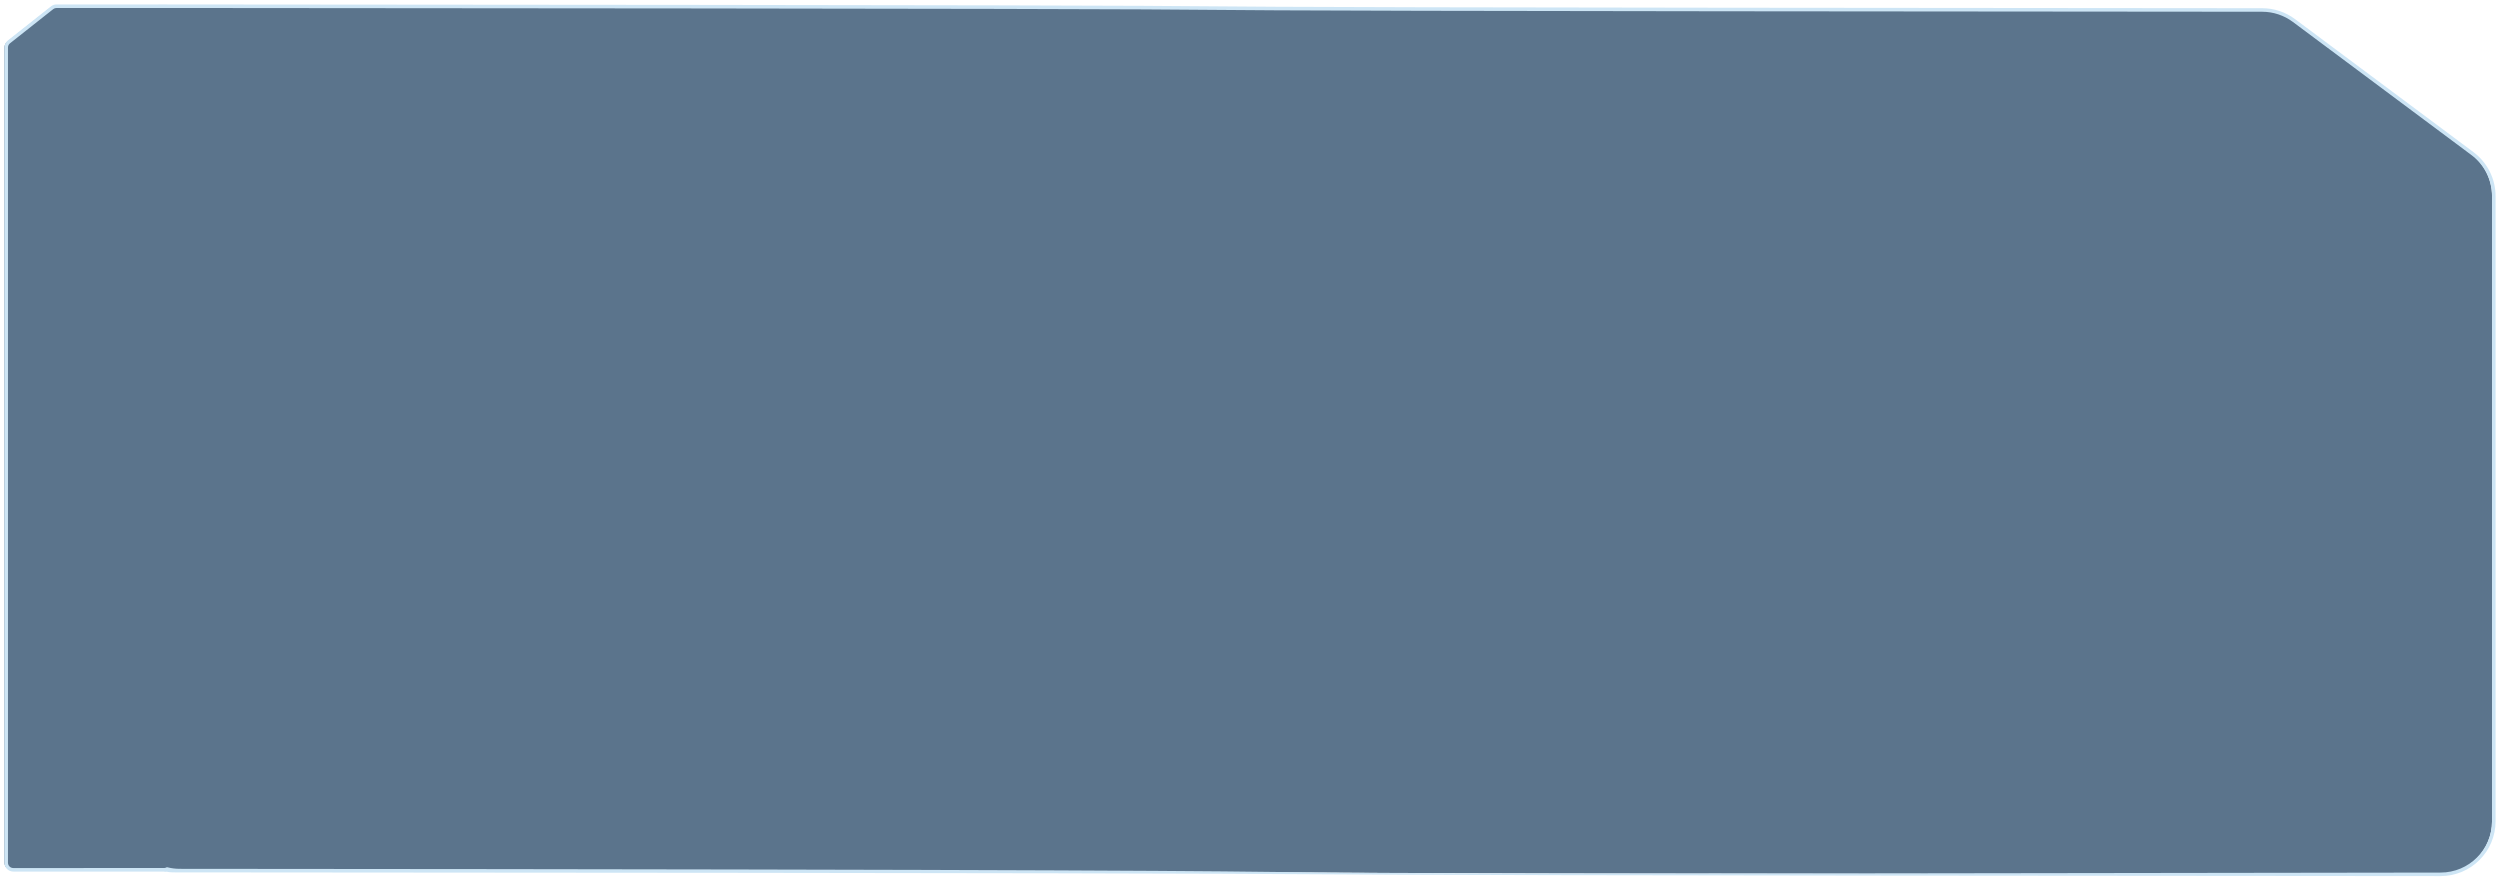 <?xml version="1.0" encoding="UTF-8"?> <svg xmlns="http://www.w3.org/2000/svg" viewBox="0 0 565.00 199.00" data-guides="{&quot;vertical&quot;:[],&quot;horizontal&quot;:[]}"><path fill="#5B748C" stroke="none" fill-opacity="1" stroke-width="1" stroke-opacity="1" id="tSvg251a7c6eae" title="Path 32" d="M510.855 2.256C513.444 2.258 515.96 3.094 518.035 4.64C531.479 14.662 544.923 24.684 558.367 34.706C561.404 36.973 563.199 40.542 563.199 44.333C563.199 111.418 563.199 118.504 563.199 185.589C563.199 192.226 557.814 197.604 551.171 197.6C128.866 197.319 462.562 197.038 40.258 196.757C39.263 196.756 38.297 196.633 37.373 196.406C37.158 196.513 36.916 196.576 36.66 196.576C25.307 196.576 13.955 196.576 2.603 196.577C1.718 196.576 1 195.859 1 194.975C1 113.561 1 92.146 1 10.732C1 10.243 1.224 9.78 1.608 9.476C4.866 6.901 8.123 4.325 11.381 1.749C11.664 1.525 12.014 1.404 12.375 1.403C20.038 1.403 27.7 1.403 35.363 1.403C35.394 1.402 35.426 1.4 35.458 1.4"></path><path fill="#CDE5F5" stroke="none" fill-opacity="1" stroke-width="1" stroke-opacity="1" id="tSvgbb02f5e7e2" title="Path 33" d="M511.256 2.256C511.256 2.122 511.256 1.989 511.256 1.855C511.256 1.855 511.256 1.855 511.256 1.855C511.256 1.989 511.256 2.122 511.256 2.256ZM518.436 4.64C518.516 4.533 518.596 4.426 518.676 4.319C518.676 4.319 518.676 4.319 518.676 4.319C518.596 4.426 518.516 4.533 518.436 4.64ZM558.767 34.706C558.847 34.599 558.928 34.492 559.008 34.386C559.008 34.386 559.008 34.386 559.008 34.386C558.928 34.492 558.847 34.599 558.767 34.706ZM563.599 44.333C563.733 44.333 563.866 44.333 564 44.333C564 44.333 564 44.333 564 44.333C563.866 44.333 563.733 44.333 563.599 44.333ZM563.599 185.589C563.733 185.589 563.866 185.589 564 185.589C564 185.589 564 185.589 564 185.589C563.866 185.589 563.733 185.589 563.599 185.589ZM551.571 197.6C551.571 197.733 551.571 197.867 551.571 198C551.571 198 551.571 198 551.571 198C551.571 197.867 551.571 197.733 551.571 197.6ZM40.658 196.757C40.658 196.89 40.658 197.024 40.658 197.157C40.658 197.157 40.658 197.157 40.658 197.157C40.658 197.024 40.658 196.89 40.658 196.757ZM37.774 196.406C37.806 196.276 37.838 196.147 37.87 196.017C37.822 196.005 37.775 195.993 37.727 195.982C37.683 196.004 37.639 196.025 37.595 196.047C37.655 196.167 37.714 196.286 37.774 196.406ZM37.06 196.576C37.06 196.709 37.06 196.843 37.06 196.976C37.06 196.976 37.06 196.976 37.06 196.976C37.06 196.843 37.06 196.709 37.06 196.576ZM3.003 196.577C3.003 196.71 3.003 196.844 3.003 196.977C3.003 196.977 3.003 196.976 3.003 196.976C3.003 196.843 3.003 196.71 3.003 196.577ZM1.401 194.975C1.267 194.975 1.134 194.975 1 194.975C1 194.975 1 194.975 1 194.975C1.134 194.975 1.267 194.975 1.401 194.975ZM2.009 9.476C1.926 9.372 1.843 9.267 1.76 9.162C1.76 9.162 1.76 9.162 1.76 9.162C1.843 9.267 1.926 9.372 2.009 9.476ZM11.781 1.749C11.698 1.645 11.616 1.54 11.533 1.435C11.533 1.435 11.533 1.435 11.533 1.435C11.616 1.54 11.698 1.645 11.781 1.749ZM12.776 1.403C12.776 1.27 12.776 1.137 12.776 1.003C12.776 1.003 12.776 1.003 12.776 1.003C12.776 1.137 12.776 1.27 12.776 1.403ZM35.763 1.403C35.763 1.536 35.764 1.67 35.764 1.803C35.765 1.803 35.767 1.803 35.769 1.803C35.767 1.67 35.765 1.536 35.763 1.403ZM35.858 1.4C35.858 1.267 35.858 1.133 35.858 1C35.858 1 35.858 1 35.858 1C35.858 1.133 35.858 1.267 35.858 1.4ZM511.256 2.256C511.256 2.389 511.256 2.523 511.256 2.656C513.756 2.658 516.192 3.466 518.196 4.961C518.276 4.854 518.356 4.747 518.436 4.64C518.516 4.533 518.596 4.426 518.676 4.319C516.529 2.722 513.933 1.857 511.256 1.855C511.256 1.989 511.256 2.122 511.256 2.256ZM518.436 4.64C518.356 4.747 518.276 4.854 518.196 4.961C531.639 14.983 545.083 25.005 558.527 35.027C558.607 34.92 558.687 34.813 558.767 34.706C558.847 34.599 558.928 34.492 559.008 34.386C545.564 24.363 532.12 14.341 518.676 4.319C518.596 4.426 518.516 4.533 518.436 4.64ZM558.767 34.706C558.687 34.813 558.607 34.92 558.527 35.027C561.468 37.219 563.199 40.668 563.199 44.333C563.332 44.333 563.466 44.333 563.599 44.333C563.733 44.333 563.866 44.333 564 44.333C564 40.416 562.149 36.728 559.008 34.386C558.928 34.492 558.847 34.599 558.767 34.706ZM563.599 44.333C563.466 44.333 563.332 44.333 563.199 44.333C563.199 111.418 563.199 118.504 563.199 185.589C563.332 185.589 563.466 185.589 563.599 185.589C563.733 185.589 563.866 185.589 564 185.589C564 118.504 564 111.418 564 44.333C563.866 44.333 563.733 44.333 563.599 44.333ZM563.599 185.589C563.466 185.589 563.332 185.589 563.199 185.589C563.199 192.004 557.99 197.203 551.571 197.2C551.571 197.333 551.571 197.466 551.571 197.6C551.571 197.733 551.571 197.867 551.571 198C558.431 198.004 564 192.446 564 185.589C563.866 185.589 563.733 185.589 563.599 185.589ZM551.571 197.6C551.571 197.466 551.705 197.199 551.571 197.2C129.267 197.918 462.963 196.637 40.659 196.356C40.658 196.49 40.658 196.623 40.658 196.757C40.658 196.89 40.658 197.024 40.658 197.157C462.962 197.438 129.267 197.719 551.571 198C551.571 197.867 551.571 197.733 551.571 197.6ZM40.658 196.757C40.658 196.623 40.658 196.49 40.659 196.356C39.697 196.356 38.763 196.238 37.87 196.017C37.838 196.147 37.806 196.276 37.774 196.406C37.742 196.535 37.371 196.944 37.5 196.976C38.455 197.212 39.631 197.156 40.658 197.157C40.658 197.024 40.658 196.89 40.658 196.757ZM37.774 196.406C37.714 196.286 37.655 196.167 37.595 196.047C37.432 196.129 37.251 196.175 37.06 196.175C37.06 196.309 37.06 196.442 37.06 196.576C37.06 196.709 37.06 196.843 37.06 196.976C37.383 196.976 36.733 197.109 38 196.976C38.133 196.962 37.834 196.525 37.774 196.406ZM37.06 196.576C37.06 196.442 37.06 196.309 37.06 196.175C25.708 196.176 14.356 196.176 3.003 196.176C3.003 196.31 3.003 196.443 3.003 196.577C3.003 196.71 3.003 196.843 3.003 196.976C14.356 196.976 25.708 196.976 37.06 196.976C37.06 196.843 37.06 196.709 37.06 196.576ZM3.003 196.577C3.003 196.443 3.003 196.31 3.003 196.176C2.34 196.175 1.801 195.638 1.801 194.974C1.668 194.975 1.534 194.975 1.401 194.975C1.267 194.975 1.134 194.975 1 194.975C1 196.08 1.897 196.976 3.003 196.976C3.003 196.843 3.003 196.71 3.003 196.577ZM1.401 194.975C1.534 194.975 1.668 194.975 1.801 194.975C1.801 113.561 1.801 92.146 1.801 10.732C1.668 10.732 1.534 10.732 1.401 10.732C1.267 10.732 1.134 10.732 1 10.732C1 92.146 1 113.561 1 194.975C1.134 194.975 1.267 194.975 1.401 194.975ZM1.401 10.732C1.534 10.732 1.668 10.732 1.801 10.732C1.801 10.365 1.969 10.018 2.257 9.79C2.175 9.686 2.092 9.581 2.009 9.476C1.926 9.372 1.843 9.267 1.76 9.162C1.28 9.542 1 10.12 1 10.732C1.134 10.732 1.267 10.732 1.401 10.732ZM2.009 9.476C2.092 9.581 2.175 9.686 2.257 9.79C5.515 7.215 8.772 4.639 12.03 2.063C11.947 1.958 11.864 1.854 11.781 1.749C11.698 1.645 11.616 1.54 11.533 1.435C8.275 4.011 5.018 6.587 1.76 9.162C1.843 9.267 1.926 9.372 2.009 9.476ZM11.781 1.749C11.864 1.854 11.947 1.958 12.03 2.063C12.242 1.895 12.505 1.804 12.776 1.804C12.776 1.67 12.776 1.537 12.776 1.403C12.776 1.27 12.776 1.137 12.776 1.003C12.325 1.003 11.886 1.155 11.533 1.435C11.616 1.54 11.698 1.645 11.781 1.749ZM12.776 1.403C12.776 1.537 12.776 1.67 12.776 1.804C20.438 1.804 28.101 1.803 35.764 1.803C35.764 1.67 35.763 1.536 35.763 1.403C35.763 1.269 35.763 1.136 35.763 1.002C28.101 1.003 20.438 1.003 12.776 1.003C12.776 1.137 12.776 1.27 12.776 1.403ZM35.763 1.403C35.765 1.536 35.767 1.67 35.769 1.803C35.845 1.802 35.812 1.801 35.858 1.801C35.858 1.667 35.858 1.534 35.858 1.4C35.858 1.267 35.858 1.133 35.858 1C35.835 1 35.813 1.001 35.797 1.001C35.779 1.002 35.769 1.002 35.758 1.002C35.76 1.136 35.762 1.269 35.763 1.403ZM35.858 1.4C35.858 1.534 35.858 1.667 35.858 1.801C446.324 2.086 100.79 2.371 511.256 2.656C511.256 2.523 511.256 2.389 511.256 2.256C511.256 2.122 511.256 1.989 511.256 1.855C100.79 1.57 446.324 1.285 35.858 1"></path><defs></defs></svg> 